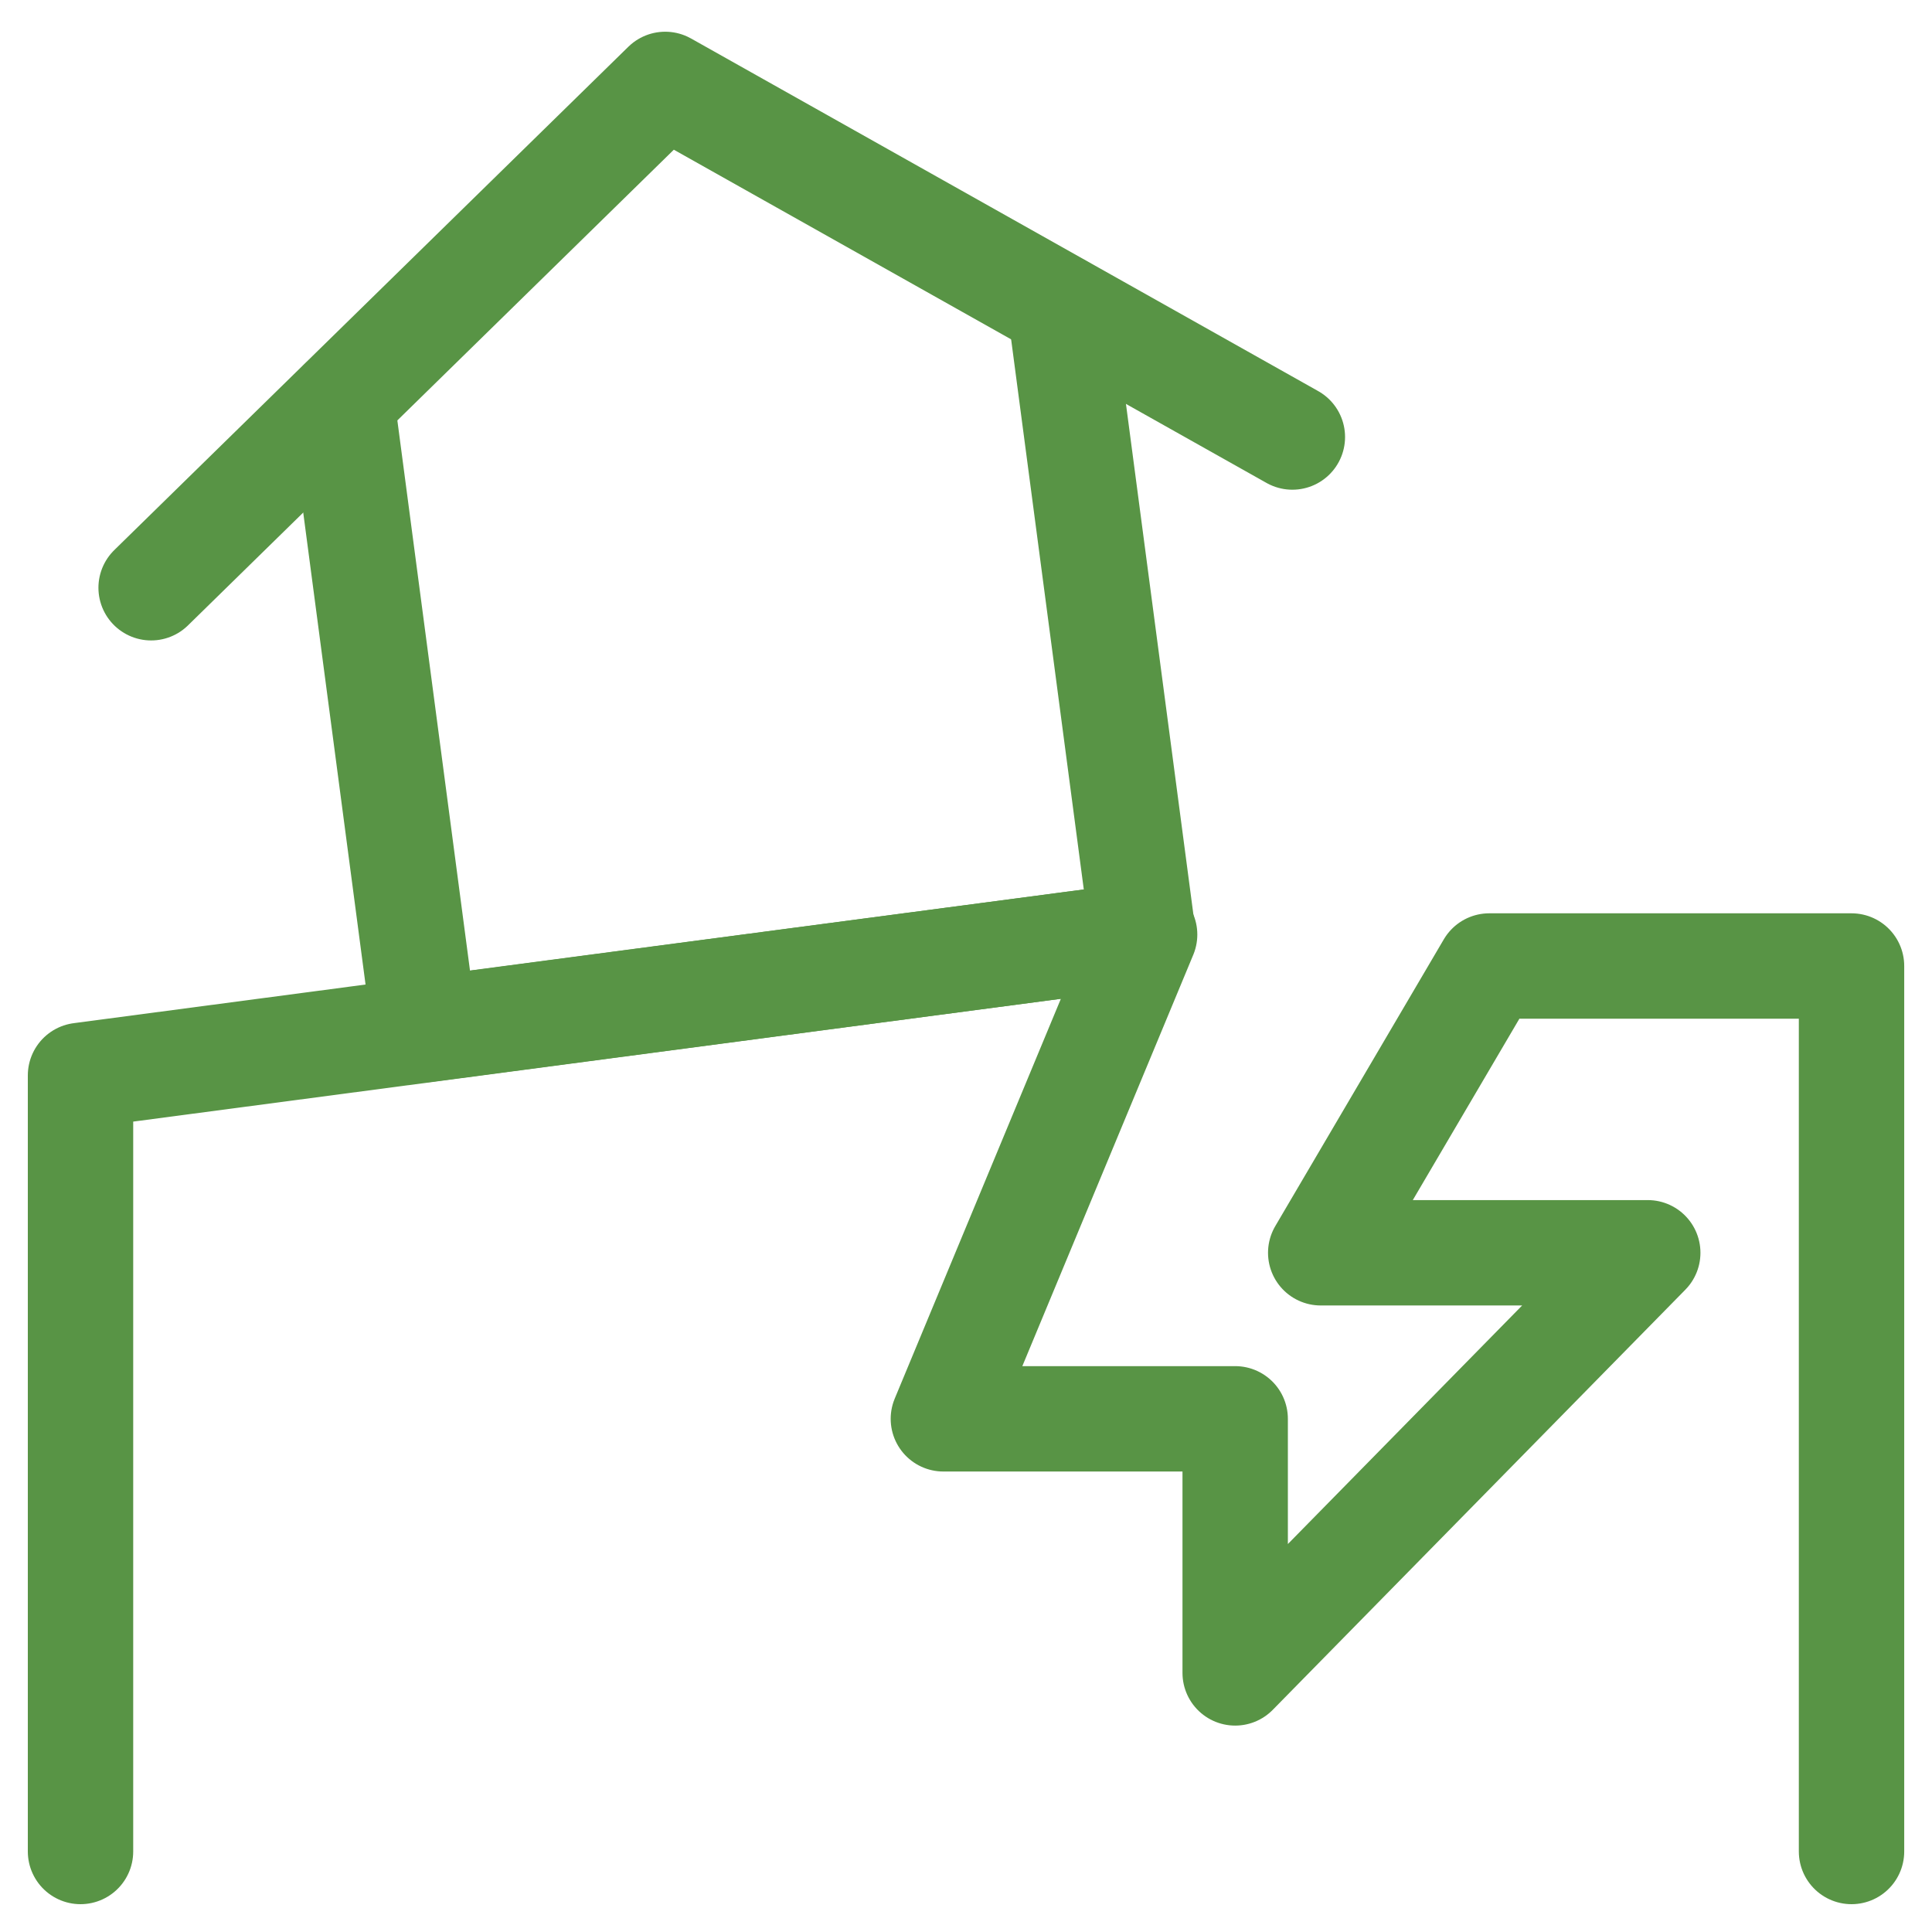<svg width="55" height="55" viewBox="0 0 55 55" fill="none" xmlns="http://www.w3.org/2000/svg">
<path d="M9.728 11.432L12.089 29.312L32.537 26.612L30.175 8.731" stroke="#589445" stroke-width="3" stroke-linecap="round" stroke-linejoin="round"/>
<path d="M4.302 16.732L18.937 2.403L36.791 12.441" stroke="#589445" stroke-width="3" stroke-linecap="round" stroke-linejoin="round"/>
<path d="M52.709 52.708V27.5H42.396L37.598 35.664H46.908L35.163 47.624V40.391H26.856L32.585 26.605L2.292 30.615V52.708" stroke="#589445" stroke-width="3" stroke-linecap="round" stroke-linejoin="round"/>
</svg>
